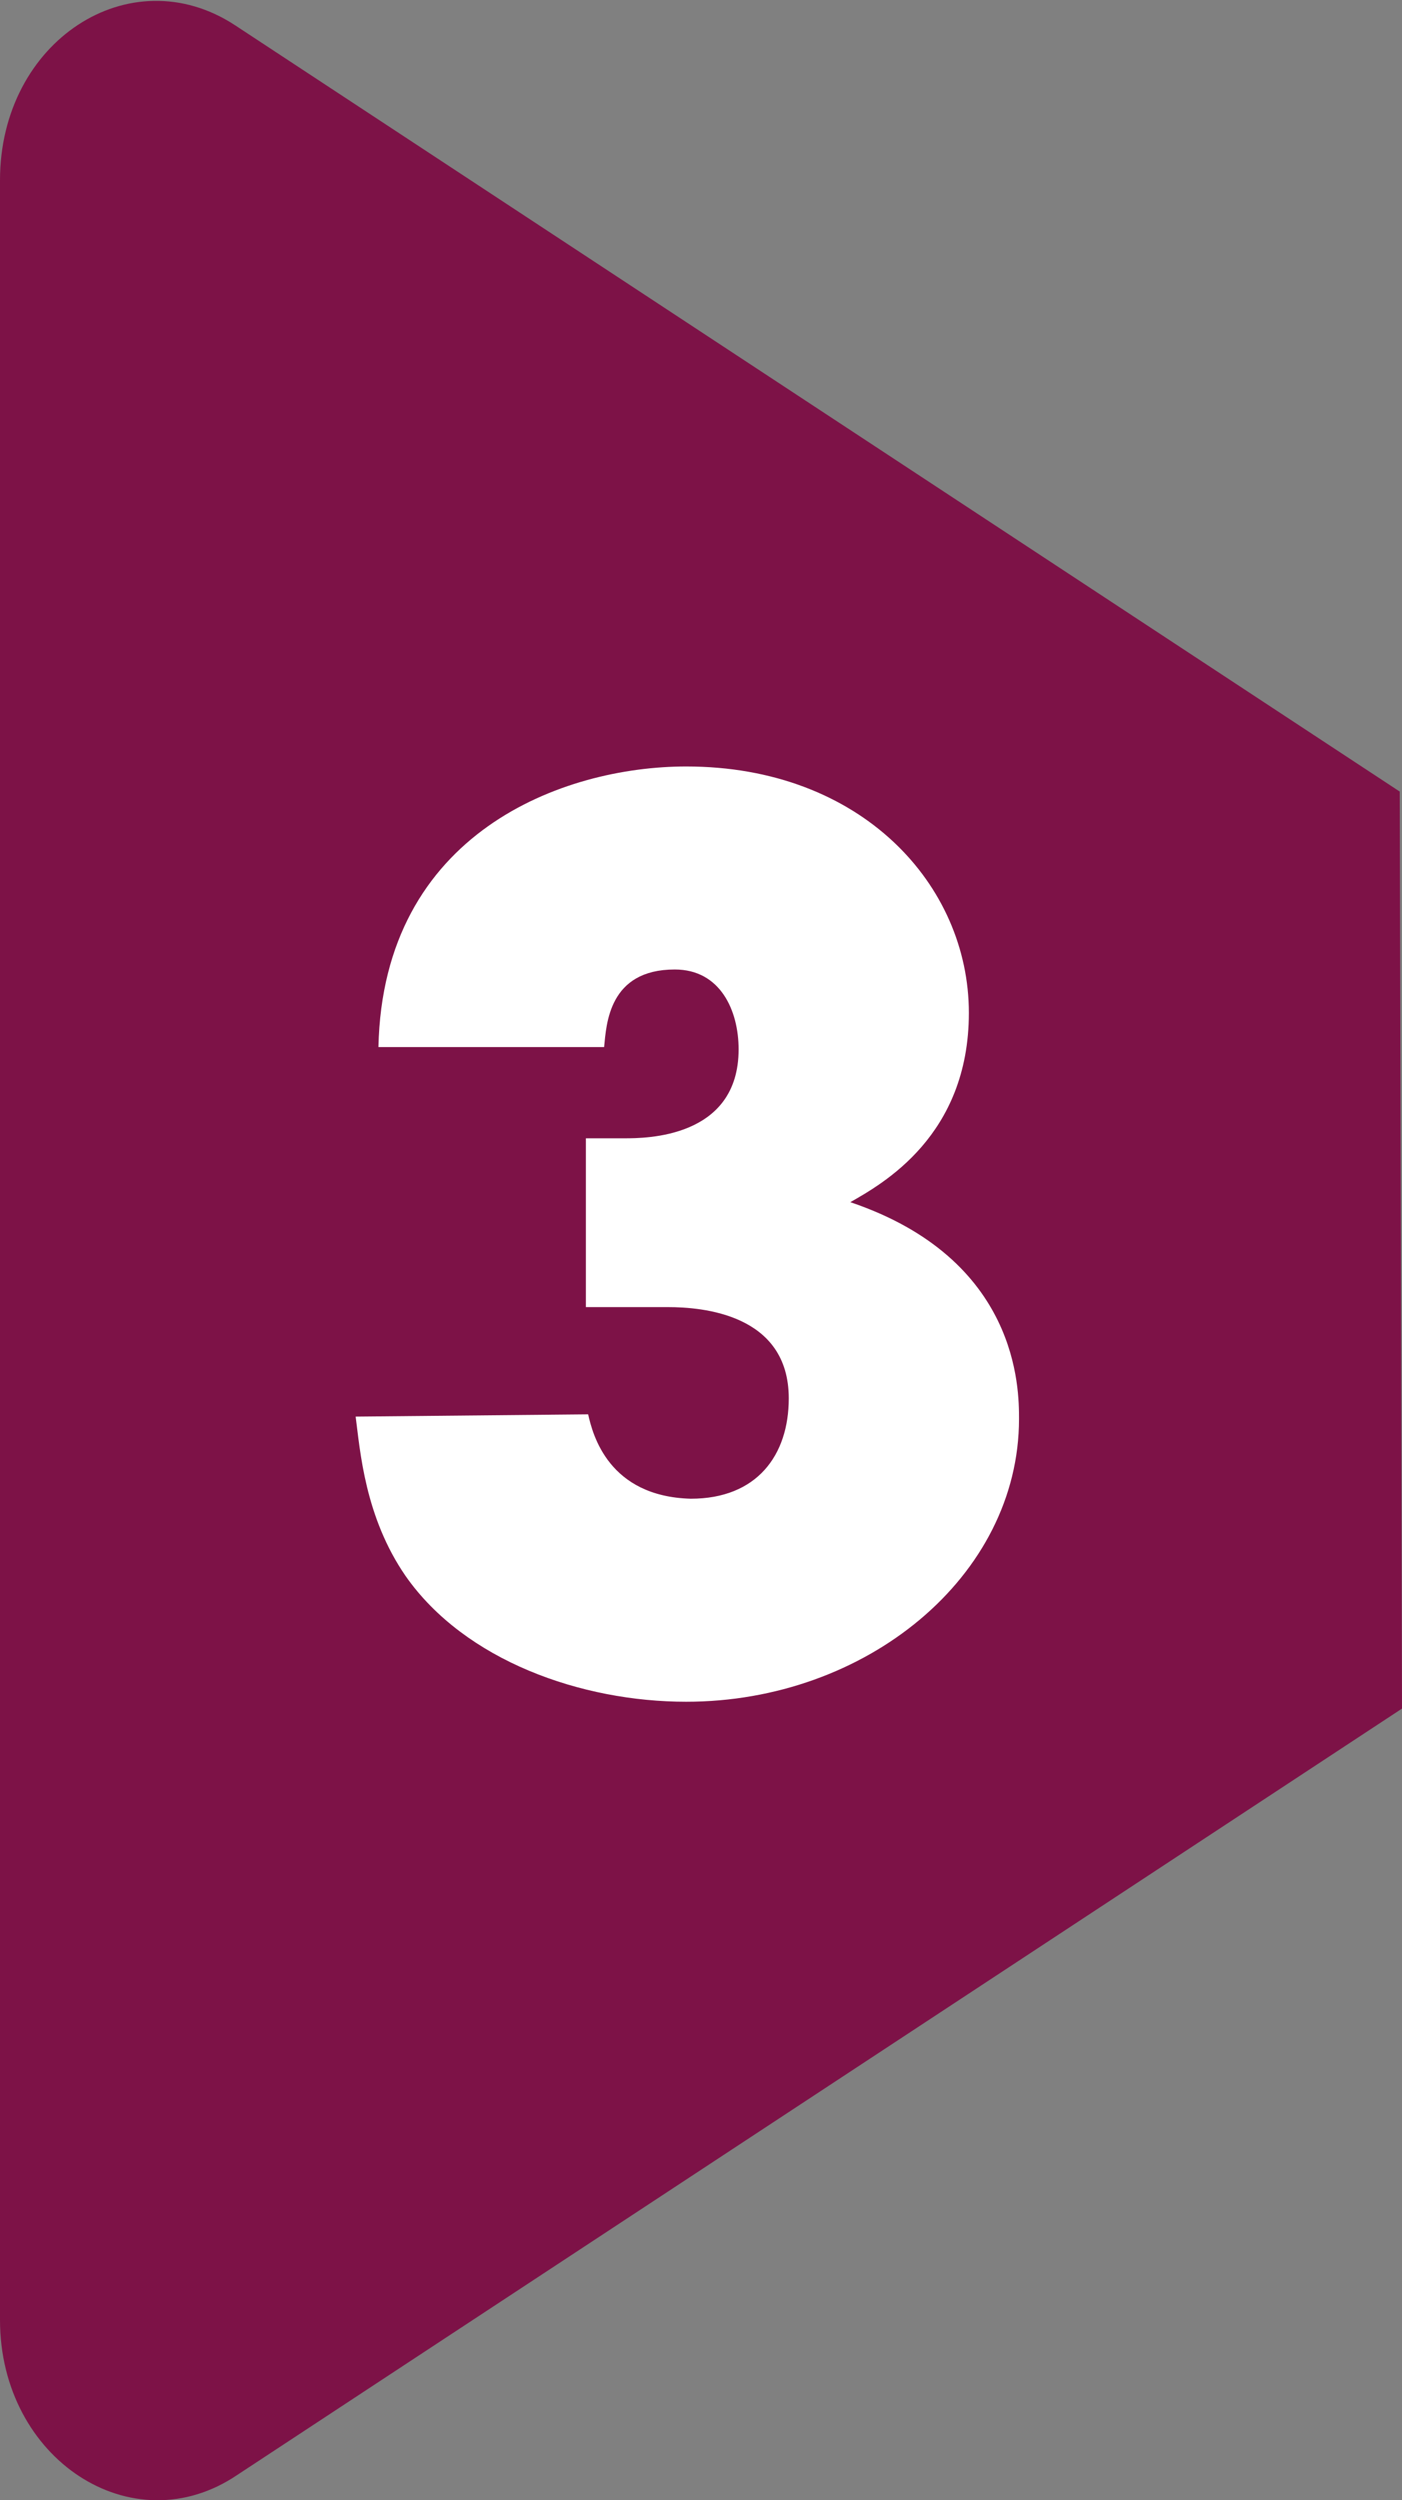 <svg xmlns="http://www.w3.org/2000/svg" viewBox="0 0 61.5 109.6"><rect x="0" y="0" width="61.5" height="109.6" fill="#808080" stroke="none"/><path d="M61.4 34.7L10.3 1.1C5.7-1.9 0 1.8 0 7.9v93.8c0 6.1 5.8 9.9 10.4 6.8l51.1-33.6-.1-40.2z" fill="#7d1247"/><path d="M25.8 62c.2.9.9 3.6 4.5 3.7 2.9 0 4.3-1.9 4.3-4.4 0-3.7-3.8-4-5.3-4h-3.6v-7.4h1.7c.9 0 5 0 5-3.9 0-1.7-.8-3.5-2.8-3.5-2.9 0-3 2.4-3.1 3.4h-9.9c.2-9.4 8.1-12.3 13.5-12.3 7.7 0 12.4 5.2 12.4 10.8 0 5.4-3.8 7.5-5.2 8.3 7.4 2.5 7.4 8.2 7.4 9.5 0 6.9-6.7 12.4-14.6 12.4-4.6 0-9.7-1.8-12.3-5.5-1.8-2.6-2-5.5-2.2-7l10.2-.1z" fill="#fff"/></svg>